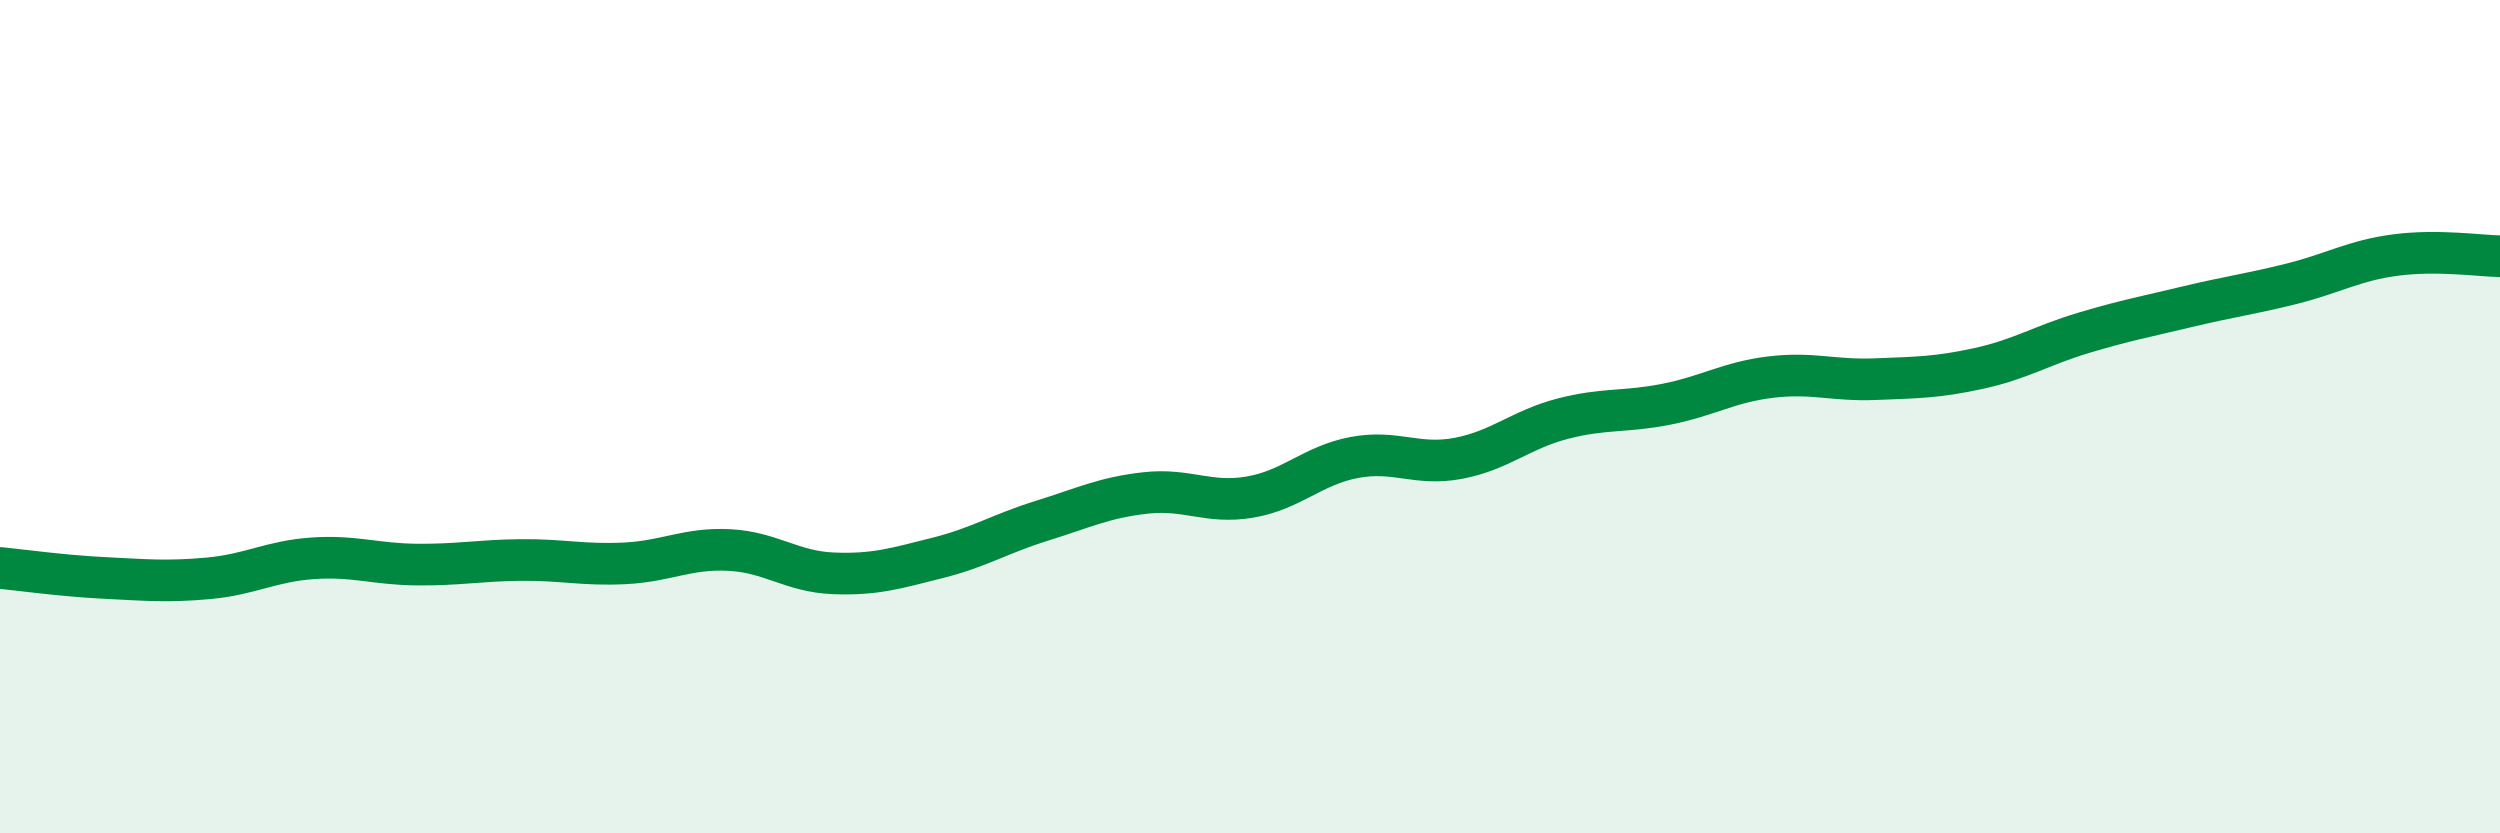 
    <svg width="60" height="20" viewBox="0 0 60 20" xmlns="http://www.w3.org/2000/svg">
      <path
        d="M 0,13.63 C 0.5,13.68 1.5,13.82 2.5,13.87 C 3.5,13.92 4,13.97 5,13.88 C 6,13.79 6.5,13.47 7.5,13.4 C 8.5,13.33 9,13.54 10,13.55 C 11,13.56 11.5,13.45 12.5,13.44 C 13.5,13.43 14,13.57 15,13.52 C 16,13.47 16.5,13.15 17.5,13.2 C 18.5,13.25 19,13.72 20,13.76 C 21,13.8 21.5,13.64 22.5,13.39 C 23.5,13.14 24,12.81 25,12.5 C 26,12.19 26.5,11.94 27.5,11.83 C 28.5,11.72 29,12.1 30,11.93 C 31,11.76 31.5,11.17 32.5,10.98 C 33.5,10.79 34,11.19 35,11 C 36,10.81 36.5,10.31 37.5,10.05 C 38.5,9.79 39,9.9 40,9.7 C 41,9.5 41.5,9.17 42.5,9.05 C 43.5,8.93 44,9.14 45,9.1 C 46,9.06 46.5,9.06 47.5,8.84 C 48.5,8.62 49,8.29 50,7.99 C 51,7.69 51.5,7.6 52.5,7.36 C 53.5,7.12 54,7.06 55,6.81 C 56,6.56 56.5,6.25 57.5,6.12 C 58.5,5.99 59.5,6.14 60,6.15L60 20L0 20Z"
        fill="#008740"
        opacity="0.1"
        stroke-linecap="round"
        stroke-linejoin="round"
      />
      <path
        d="M 0,13.63 C 0.5,13.68 1.5,13.82 2.5,13.87 C 3.5,13.92 4,13.97 5,13.88 C 6,13.79 6.5,13.47 7.5,13.4 C 8.5,13.33 9,13.54 10,13.55 C 11,13.56 11.5,13.45 12.5,13.44 C 13.5,13.43 14,13.57 15,13.52 C 16,13.47 16.5,13.15 17.5,13.2 C 18.5,13.25 19,13.72 20,13.76 C 21,13.8 21.5,13.64 22.5,13.39 C 23.5,13.14 24,12.81 25,12.5 C 26,12.19 26.5,11.94 27.5,11.83 C 28.5,11.72 29,12.1 30,11.93 C 31,11.76 31.5,11.17 32.5,10.98 C 33.5,10.79 34,11.19 35,11 C 36,10.81 36.5,10.31 37.5,10.05 C 38.5,9.79 39,9.9 40,9.7 C 41,9.5 41.5,9.17 42.5,9.05 C 43.5,8.93 44,9.14 45,9.1 C 46,9.06 46.5,9.06 47.5,8.84 C 48.5,8.62 49,8.29 50,7.99 C 51,7.69 51.5,7.6 52.5,7.36 C 53.5,7.12 54,7.06 55,6.81 C 56,6.56 56.5,6.25 57.5,6.12 C 58.5,5.99 59.5,6.14 60,6.15"
        stroke="#008740"
        stroke-width="1"
        fill="none"
        stroke-linecap="round"
        stroke-linejoin="round"
      />
    </svg>
  